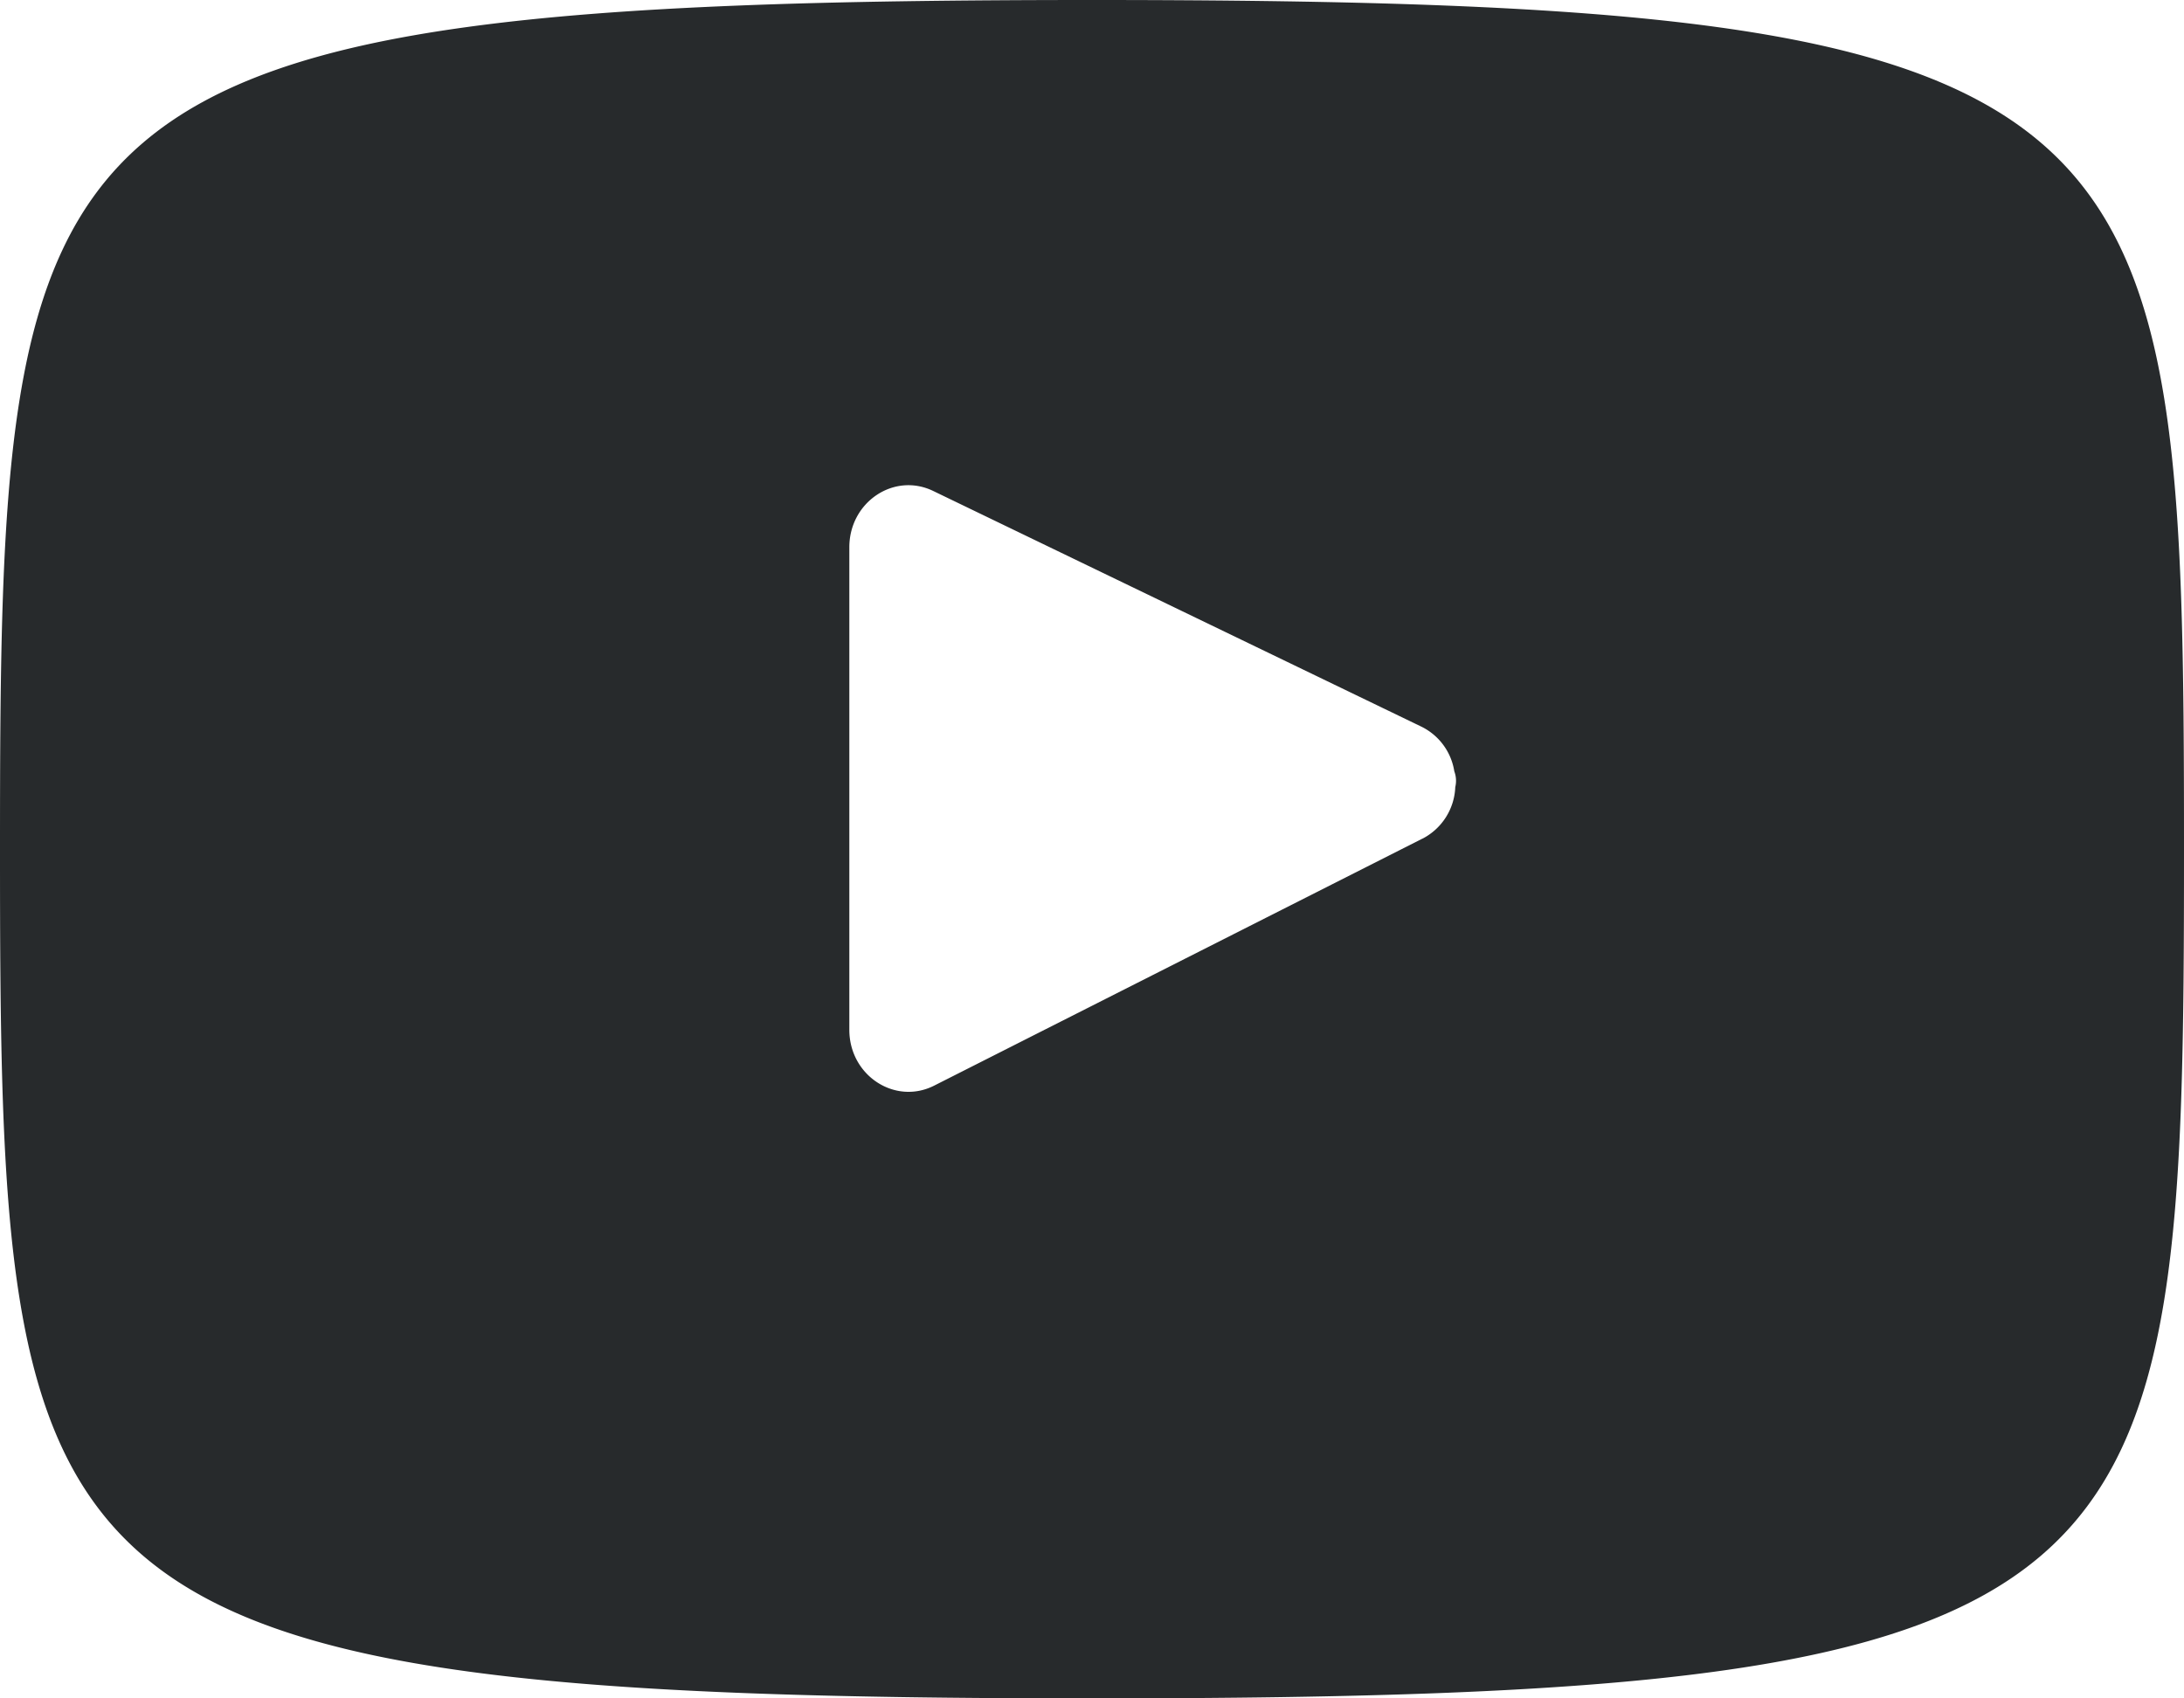 <svg width="18" height="14" viewBox="0 0 18 14" version="1.1" xmlns="http://www.w3.org/2000/svg"><title>Fill 3</title><g id="---Niche-Templates" stroke="none" stroke-width="1" fill="none" fill-rule="evenodd"><g id="Curate-Page" transform="translate(-1036 -6970)" fill="#272A2C"><path d="M1047.723 6976.913l-4.024 2.036c-.323.163-.699-.084-.699-.46v-3.978c0-.372.368-.62.691-.464l4.024 1.943a.495.495 0 0 1 .271.368.222.222 0 0 1 .008.13.5.5 0 0 1-.27.425M1045 6970c-8.845 0-9 .795-9 7 0 6.206.155 7 9 7s9-.794 9-7c0-6.205-.155-7-9-7" id="Fill-3"/></g></g></svg>